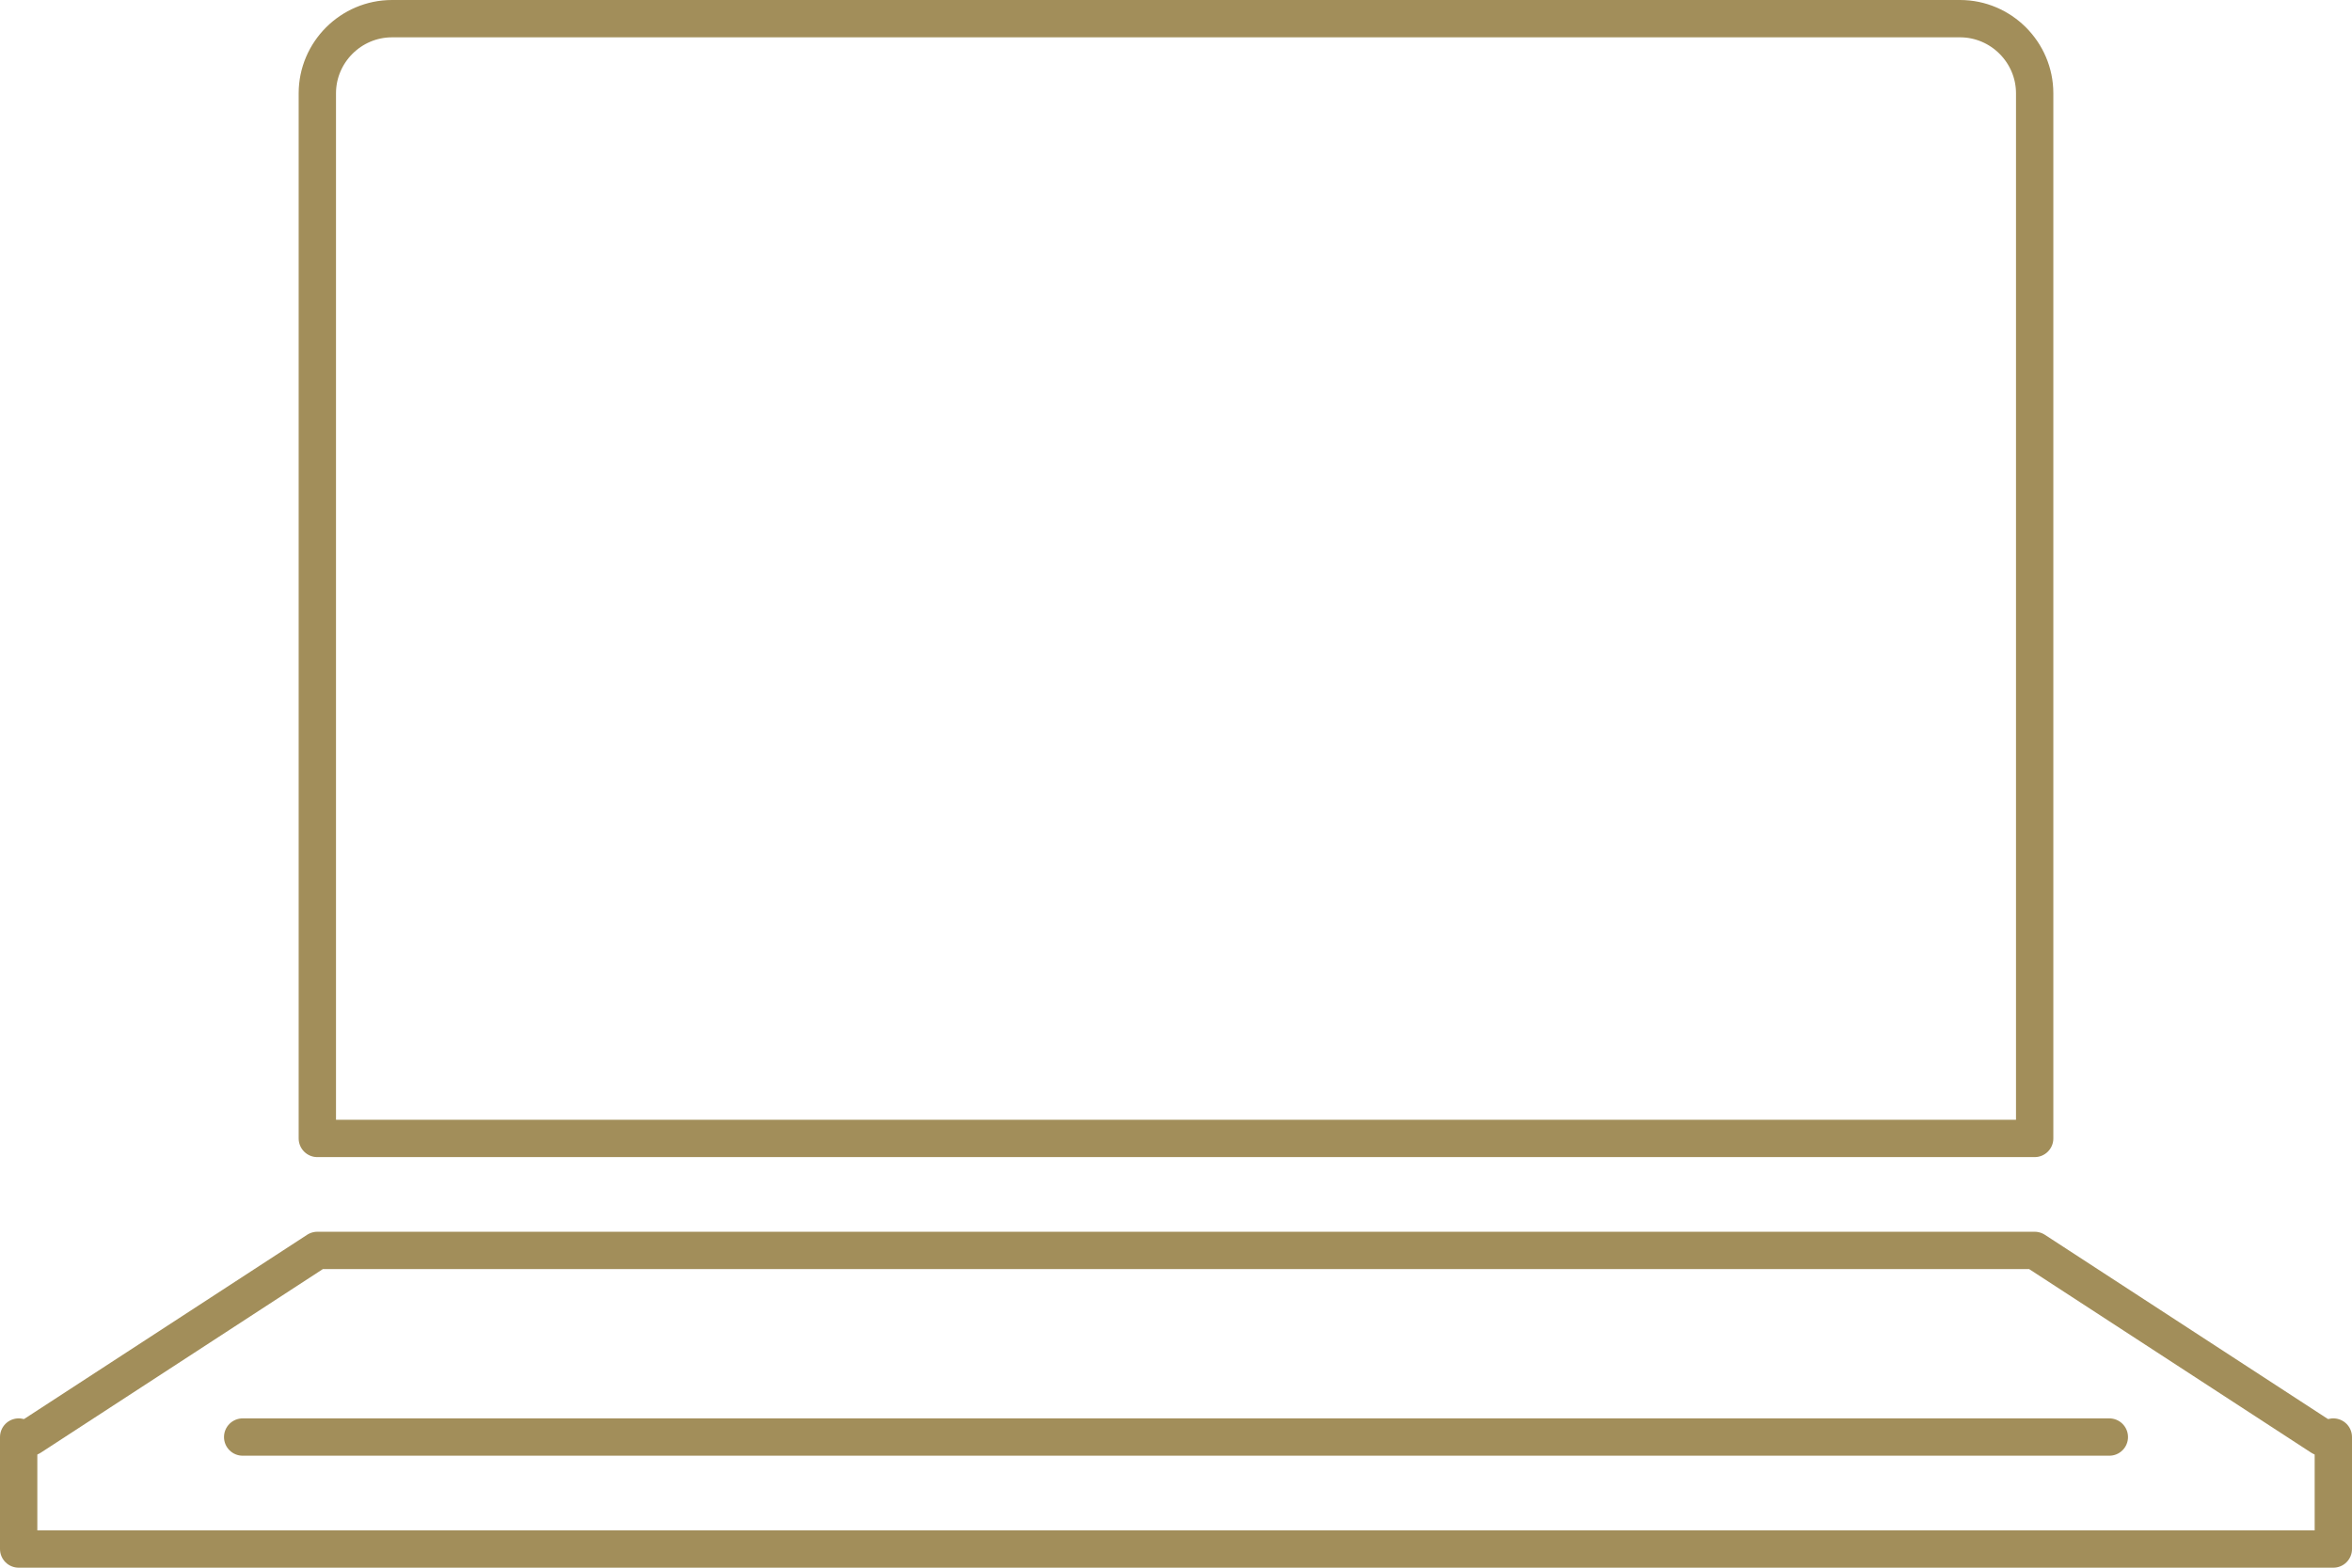 <?xml version="1.0" encoding="UTF-8"?>
<svg id="_レイヤー_2" data-name="レイヤー 2" xmlns="http://www.w3.org/2000/svg" viewBox="0 0 63 42">
  <defs>
    <style>
      .cls-1 {
        fill: none;
        stroke: #a28e5a;
        stroke-linecap: round;
        stroke-linejoin: round;
      }
    </style>
  </defs>
  <g id="Benefit_01" data-name="Benefit 01">
    <g>
      <path class="cls-1" d="m10.5.5h42c1.1,0,2,.9,2,2v28H8.5V2.5c0-1.1.9-2,2-2Z"/>
      <polyline class="cls-1" points=".82 38.5 8.5 33.5 54.5 33.5 62.18 38.5"/>
      <polyline class="cls-1" points=".5 38.5 .5 41.5 62.5 41.5 62.5 38.5"/>
      <line class="cls-1" x1="56.5" y1="38.5" x2="6.5" y2="38.5"/>
    </g>
  </g>
</svg>